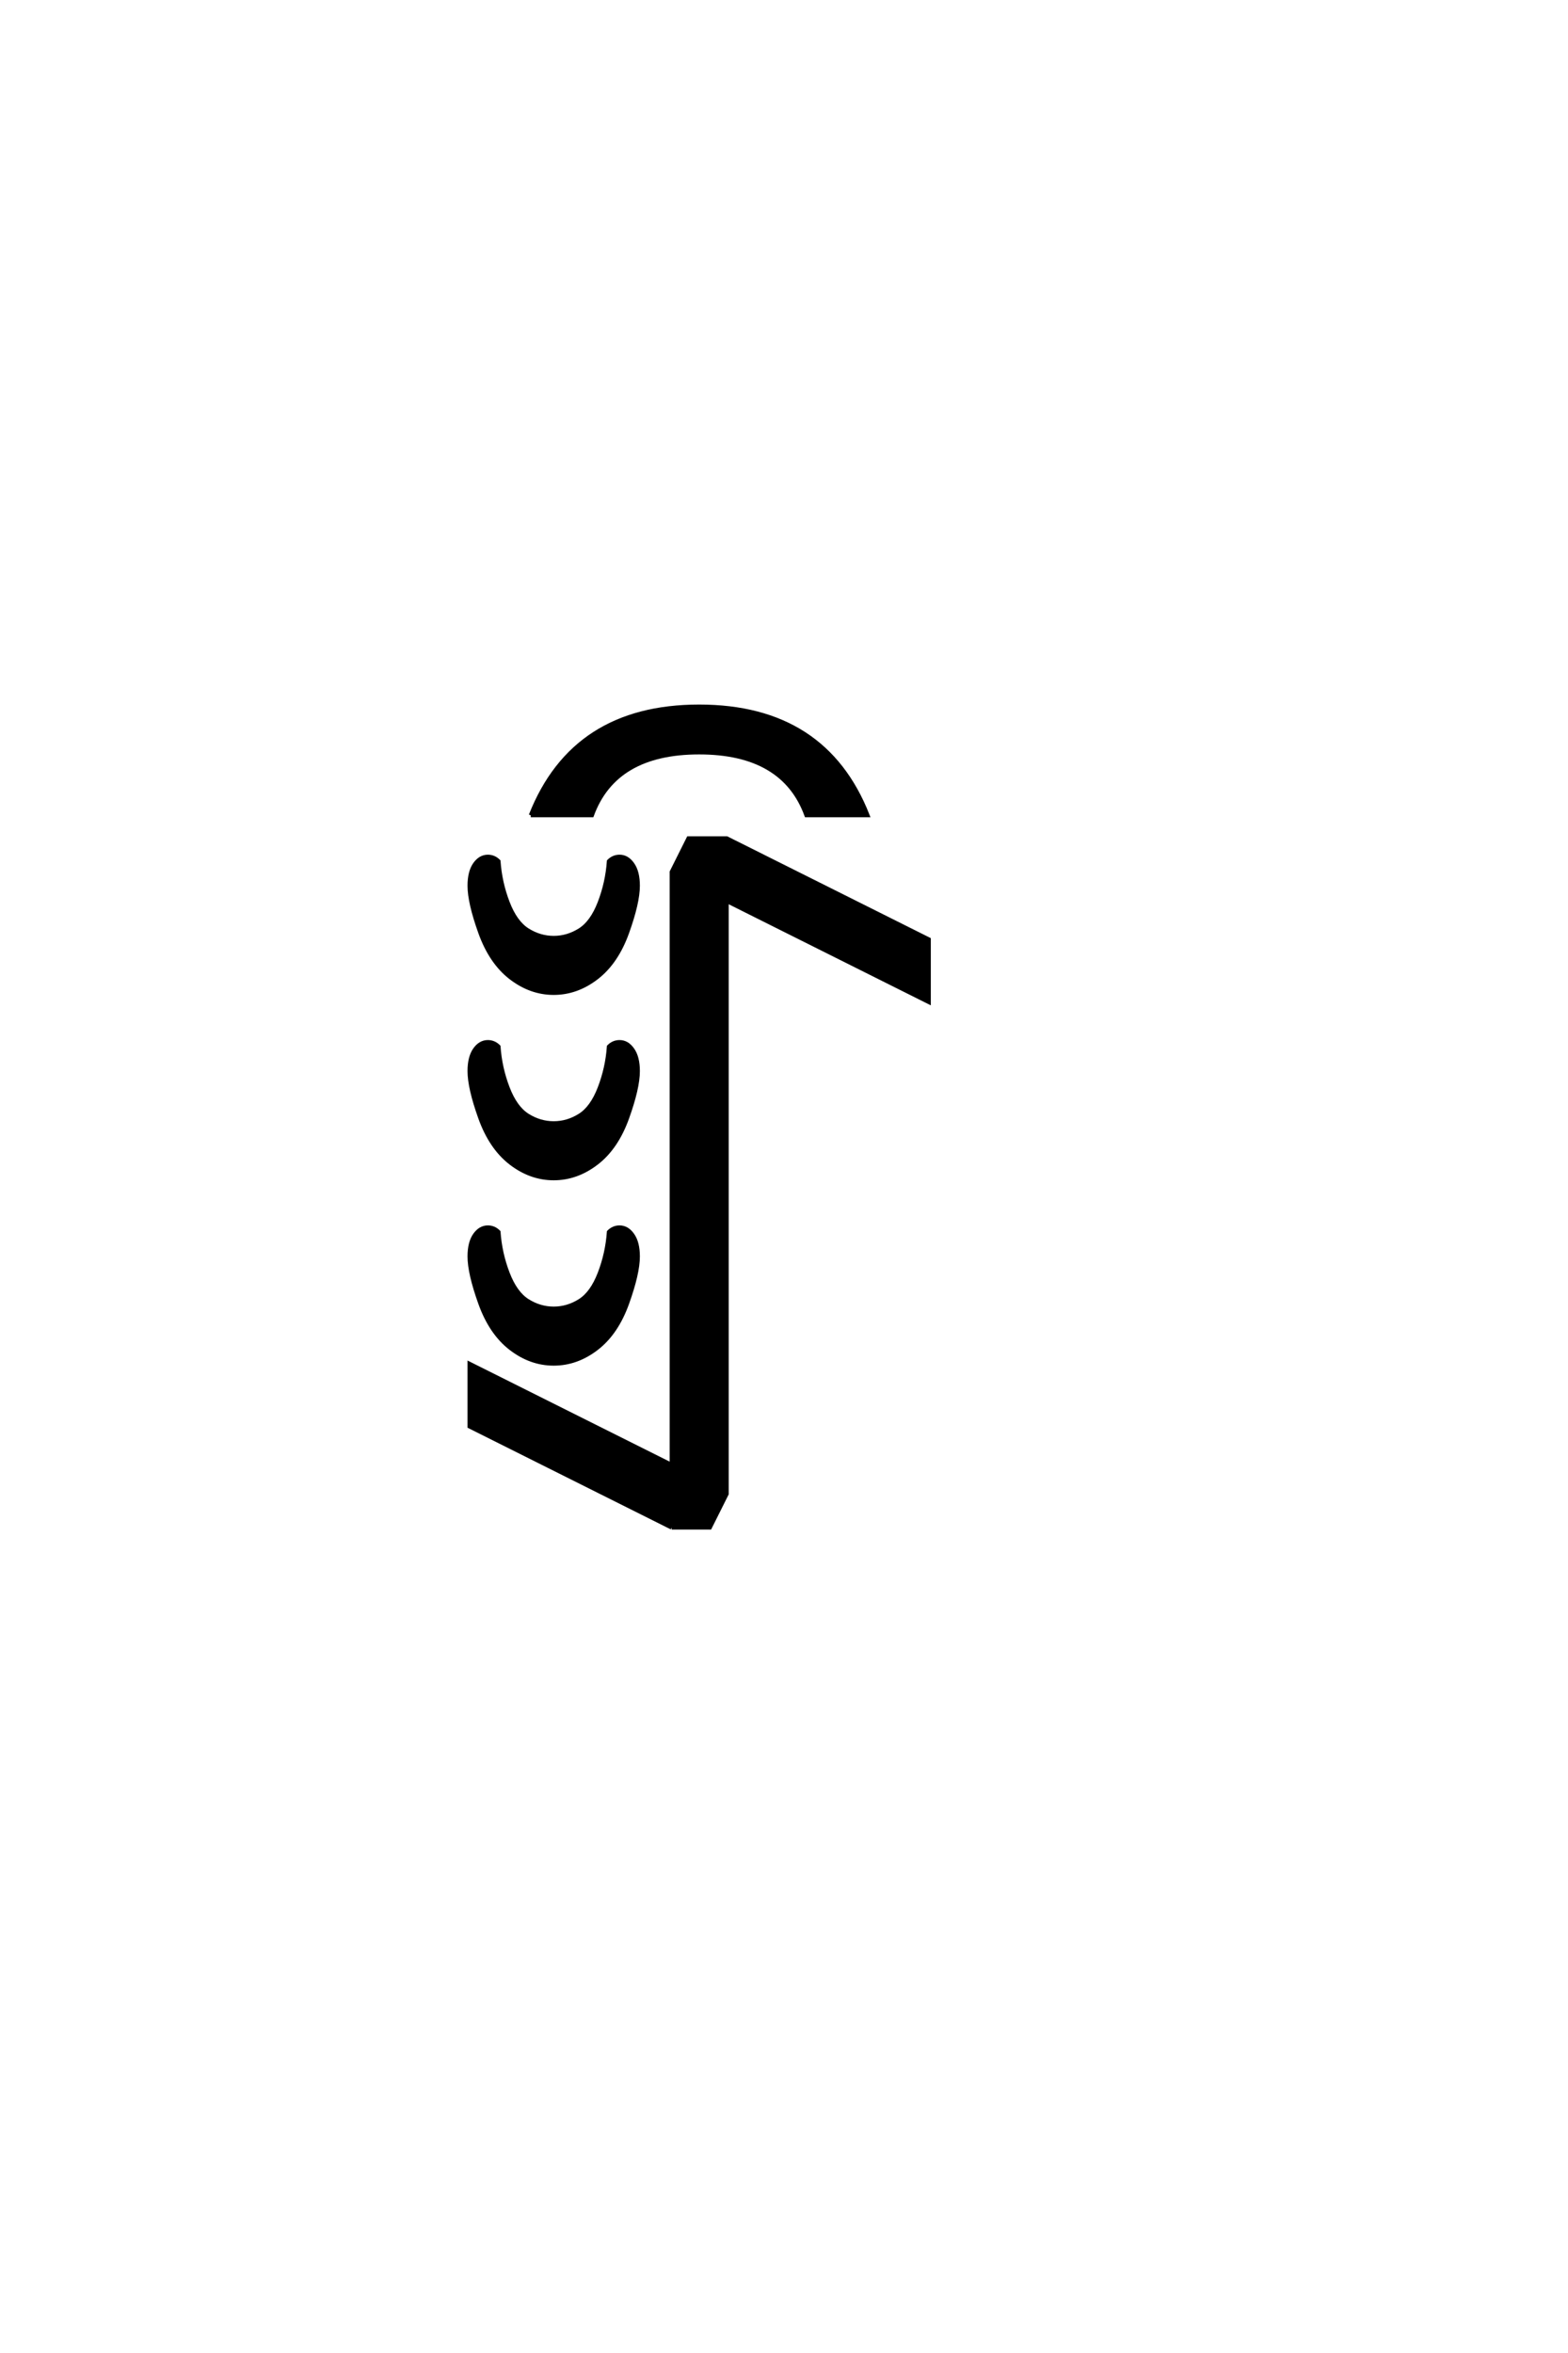 <?xml version="1.0" encoding="UTF-8"?>
<!DOCTYPE svg PUBLIC "-//W3C//DTD SVG 1.0//EN" "http://www.w3.org/TR/2001/REC-SVG-20010904/DTD/svg10.dtd">

<svg xmlns="http://www.w3.org/2000/svg" version="1.0" width="40" height="60">

  <g transform="scale(0.1 -0.1) translate(110.0 -370.0)">
    <path d="M61.328 -19.531
L9.766 6.25
L9.766 22.266
L61.328 -3.516
L61.328 147.656
L65.625 156.25
L75.391 156.25
L126.953 130.469
L126.953 114.453
L75.391 140.234
L75.391 -10.938
L71.094 -19.531
L61.328 -19.531
L61.328 -19.531
M31.25 22.266
Q25.391 22.266 20.312 26.172
Q15.234 30.078 12.5 37.688
Q9.766 45.312 9.766 49.609
Q9.766 53.125 11.125 55.078
Q12.5 57.031 14.453 57.031
Q16.016 57.031 17.188 55.859
Q17.578 50.391 19.531 45.312
Q21.484 40.234 24.609 38.281
Q27.734 36.328 31.25 36.328
Q34.766 36.328 37.891 38.281
Q41.016 40.234 42.969 45.312
Q44.922 50.391 45.312 55.859
Q46.484 57.031 48.047 57.031
Q50 57.031 51.359 55.078
Q52.734 53.125 52.734 49.609
Q52.734 45.312 50 37.688
Q47.266 30.078 42.188 26.172
Q37.109 22.266 31.25 22.266
Q37.109 22.266 31.25 22.266
M31.25 69.531
Q25.391 69.531 20.312 73.438
Q15.234 77.344 12.5 84.953
Q9.766 92.578 9.766 96.875
Q9.766 100.391 11.125 102.344
Q12.5 104.297 14.453 104.297
Q16.016 104.297 17.188 103.125
Q17.578 97.656 19.531 92.578
Q21.484 87.5 24.609 85.547
Q27.734 83.594 31.25 83.594
Q34.766 83.594 37.891 85.547
Q41.016 87.5 42.969 92.578
Q44.922 97.656 45.312 103.125
Q46.484 104.297 48.047 104.297
Q50 104.297 51.359 102.344
Q52.734 100.391 52.734 96.875
Q52.734 92.578 50 84.953
Q47.266 77.344 42.188 73.438
Q37.109 69.531 31.25 69.531
Q37.109 69.531 31.25 69.531
M31.25 116.797
Q25.391 116.797 20.312 120.703
Q15.234 124.609 12.5 132.219
Q9.766 139.844 9.766 144.141
Q9.766 147.656 11.125 149.609
Q12.5 151.562 14.453 151.562
Q16.016 151.562 17.188 150.391
Q17.578 144.922 19.531 139.844
Q21.484 134.766 24.609 132.812
Q27.734 130.859 31.25 130.859
Q34.766 130.859 37.891 132.812
Q41.016 134.766 42.969 139.844
Q44.922 144.922 45.312 150.391
Q46.484 151.562 48.047 151.562
Q50 151.562 51.359 149.609
Q52.734 147.656 52.734 144.141
Q52.734 139.844 50 132.219
Q47.266 124.609 42.188 120.703
Q37.109 116.797 31.25 116.797
Q37.109 116.797 31.25 116.797
M25.391 162.109
Q36.328 189.844 68.359 189.844
Q100.391 189.844 111.328 162.109
L95.703 162.109
Q89.844 178.125 68.359 178.125
Q46.875 178.125 41.016 162.109
L25.391 162.109
" style="fill: #000000; stroke: #000000"/>
  </g>
</svg>
